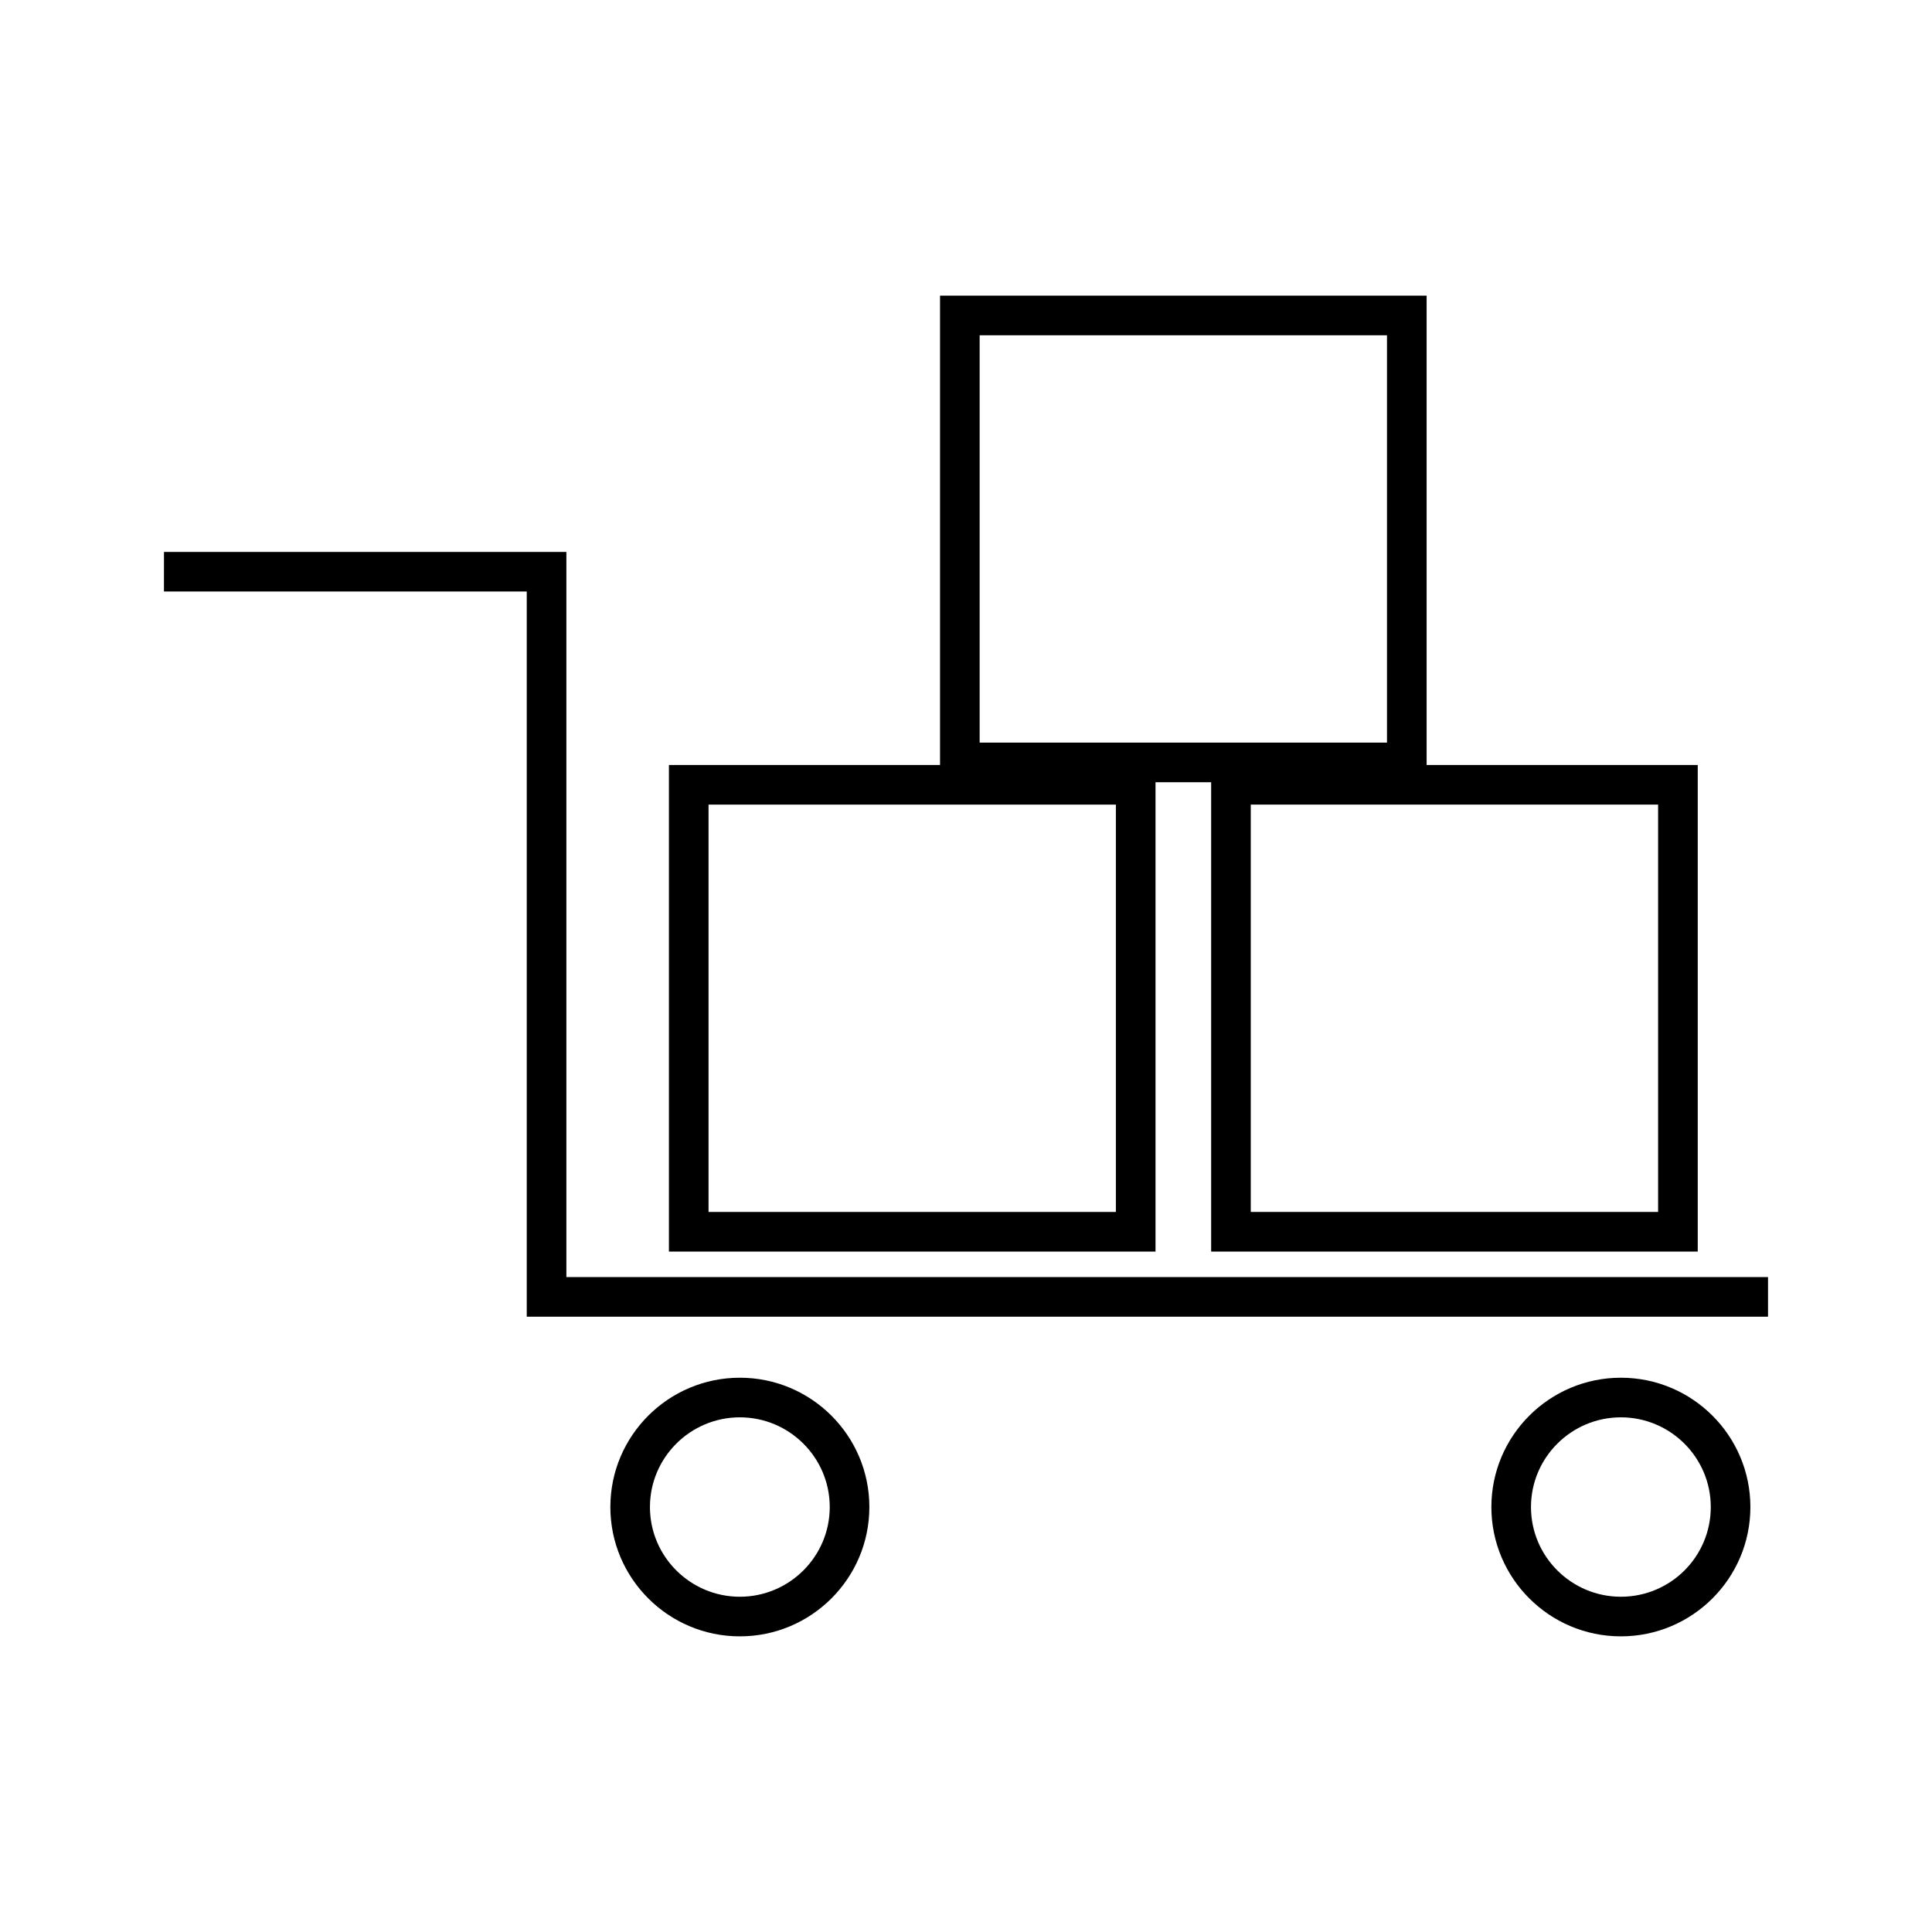 <?xml version="1.0" encoding="UTF-8"?>
<!-- Uploaded to: SVG Repo, www.svgrepo.com, Generator: SVG Repo Mixer Tools -->
<svg fill="#000000" width="800px" height="800px" version="1.1" viewBox="144 144 512 512" xmlns="http://www.w3.org/2000/svg">
 <g>
  <path d="m393.12 222.35v124.38h-71.848v128.95h128.95v-124.38h14.746v124.38h128.95v-128.95h-71.848v-124.38zm46.602 242.83h-107.95v-107.95h107.95zm-36.105-124.38v-107.95h107.95v107.95zm179.8 16.426v107.95h-107.95v-107.95z"/>
  <path d="m187.45 300.76h96.145v192.18h328.95v-10.496h-318.45v-192.18h-106.64z"/>
  <path d="m374.39 543.38c0-18.895-15.375-34.27-34.32-34.27-18.945 0-34.32 15.375-34.32 34.27s15.375 34.27 34.32 34.27c18.945 0 34.32-15.379 34.32-34.27zm-58.148 0c0-13.121 10.707-23.773 23.824-23.773 13.121 0 23.824 10.652 23.824 23.773s-10.707 23.773-23.824 23.773-23.824-10.652-23.824-23.773z"/>
  <path d="m607.87 543.38c0-18.895-15.375-34.27-34.32-34.27-18.945 0-34.32 15.375-34.32 34.27s15.375 34.27 34.32 34.27c18.945 0 34.32-15.379 34.32-34.27zm-34.32 23.773c-13.121 0-23.824-10.652-23.824-23.773s10.707-23.773 23.824-23.773c13.121 0 23.824 10.652 23.824 23.773s-10.652 23.773-23.824 23.773z"/>
 </g>
</svg>